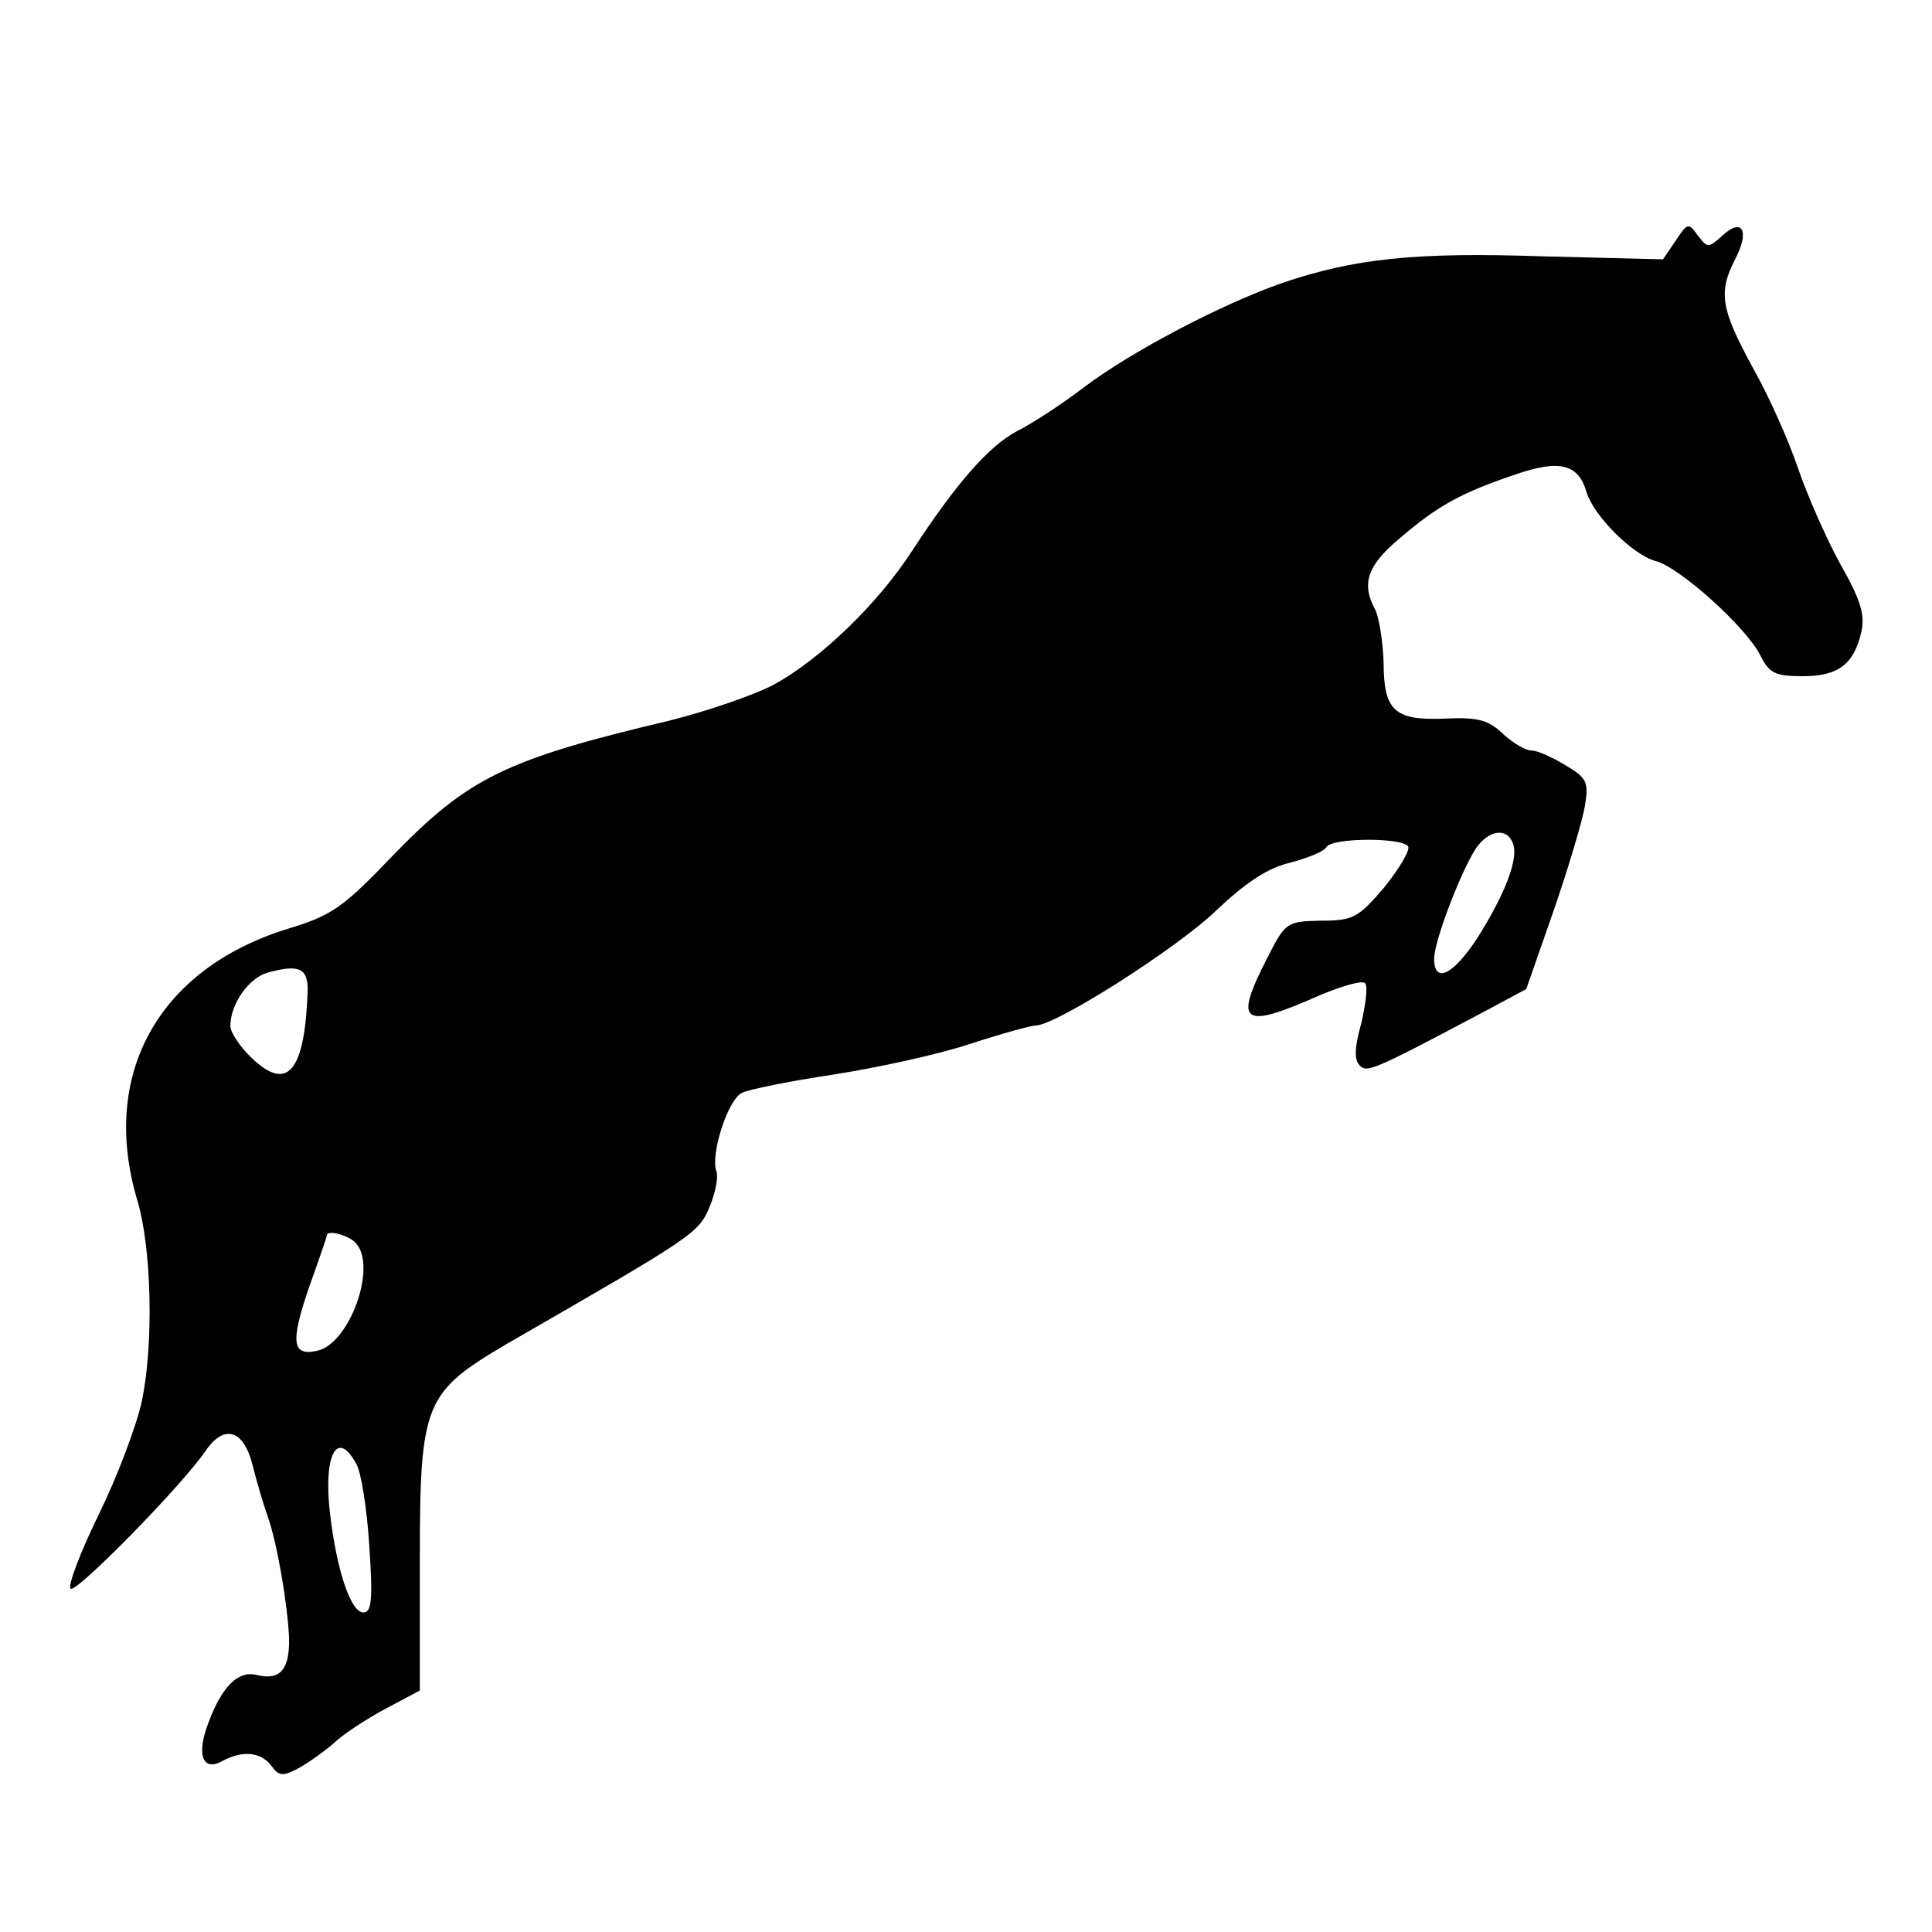 <?xml version="1.0" standalone="no"?>
<!DOCTYPE svg PUBLIC "-//W3C//DTD SVG 20010904//EN"
 "http://www.w3.org/TR/2001/REC-SVG-20010904/DTD/svg10.dtd">
<svg version="1.0" xmlns="http://www.w3.org/2000/svg"
 width="260pt" height="260pt" viewBox="0 0 260 260"
 preserveAspectRatio="xMidYMid meet">
<g transform="translate(0,260) scale(0.1,-0.1)"
fill="#000000" stroke="none">
<path d="M2255 2276 l-17 -25 -161 4 c-173 6 -255 -3 -352 -36 -80 -28 -201
-91 -266 -140 -30 -23 -70 -49 -90 -59 -38 -20 -82 -70 -142 -162 -46 -71
-123 -145 -185 -179 -26 -14 -90 -36 -142 -49 -220 -52 -270 -77 -371 -181
-67 -70 -82 -81 -142 -99 -174 -54 -253 -196 -202 -366 19 -64 22 -192 6 -269
-7 -33 -33 -102 -58 -153 -25 -51 -42 -96 -38 -100 7 -7 152 141 182 186 25
36 51 28 63 -20 6 -24 15 -54 20 -68 13 -36 27 -119 29 -164 1 -43 -12 -58
-44 -50 -24 6 -46 -15 -64 -63 -17 -43 -9 -68 18 -53 28 15 52 12 66 -6 10
-14 15 -15 36 -4 13 7 34 22 47 33 12 12 44 33 70 47 l47 25 0 175 c0 213 6
226 118 292 250 144 257 148 272 184 8 19 12 41 9 48 -8 22 15 95 34 105 9 5
65 16 124 25 58 9 141 27 183 41 43 14 83 25 89 25 27 0 190 104 242 154 40
38 70 58 100 65 23 6 46 15 49 21 8 13 102 13 110 1 3 -5 -12 -30 -32 -55 -35
-41 -42 -45 -85 -45 -47 -1 -48 -2 -73 -51 -45 -88 -34 -96 72 -49 29 12 56
20 60 16 4 -4 1 -28 -5 -54 -9 -32 -10 -49 -2 -57 10 -10 19 -6 170 74 l54 29
37 106 c20 58 39 122 42 141 5 31 3 37 -26 54 -18 11 -38 20 -46 20 -8 0 -25
10 -39 23 -19 18 -33 22 -77 20 -68 -3 -83 10 -83 76 -1 28 -6 59 -11 70 -19
35 -12 59 32 96 50 43 81 61 155 86 60 21 86 15 97 -23 10 -33 63 -85 93 -93
32 -8 122 -89 141 -127 12 -24 20 -28 57 -28 48 0 69 16 79 60 5 23 -1 43 -29
92 -19 35 -44 92 -56 127 -12 36 -39 97 -61 136 -43 79 -47 101 -24 146 20 38
10 57 -17 32 -19 -17 -20 -17 -33 0 -13 18 -14 17 -30 -7z m-219 -811 c8 -20
-10 -67 -47 -126 -33 -51 -59 -64 -59 -29 0 23 35 115 56 148 17 25 42 29 50
7z m-1622 -200 c-4 -107 -27 -135 -75 -89 -16 15 -29 35 -29 43 0 30 25 65 50
72 43 12 55 6 54 -26z m64 -337 c31 -31 -8 -138 -52 -146 -33 -7 -35 12 -11
83 14 39 25 71 25 73 1 7 28 0 38 -10z m2 -299 c6 -11 14 -60 17 -110 5 -72 3
-89 -8 -89 -17 0 -36 57 -45 134 -9 79 10 114 36 65z"/>
</g>
</svg>
